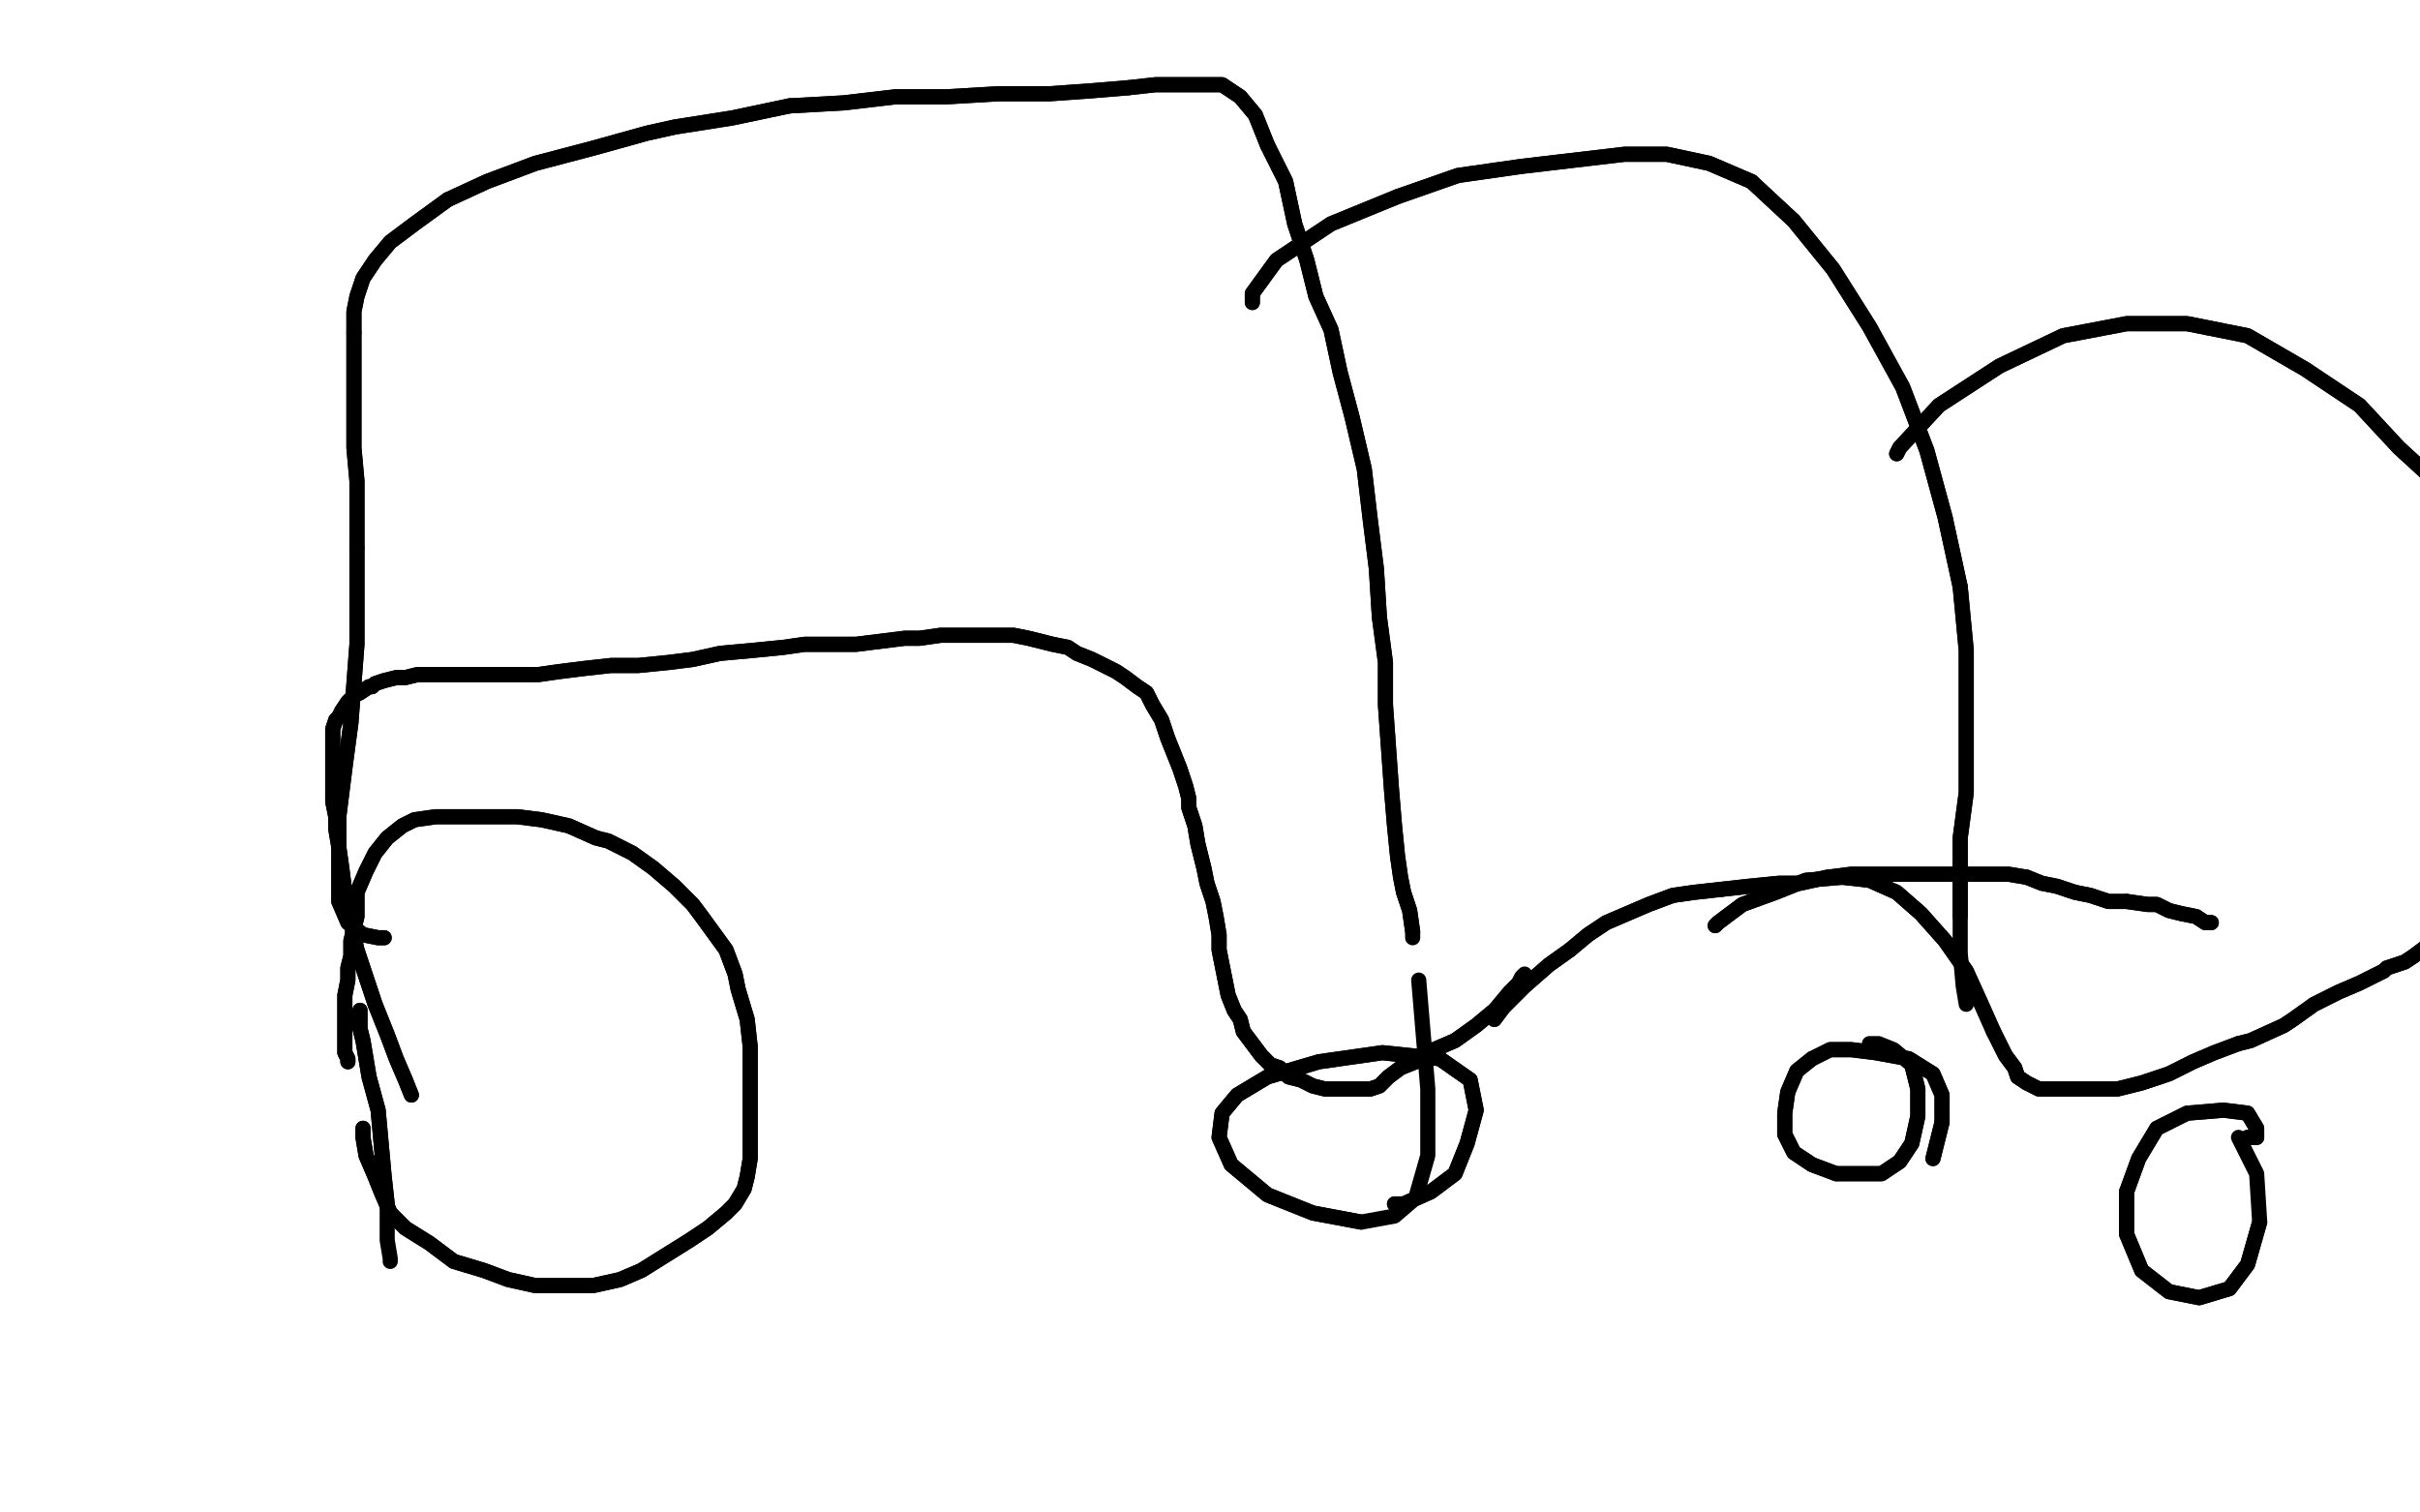 <?xml version="1.0" standalone="no"?>
<!DOCTYPE svg PUBLIC "-//W3C//DTD SVG 1.1//EN"
"http://www.w3.org/Graphics/SVG/1.1/DTD/svg11.dtd">

<svg width="800" height="500" version="1.1" xmlns="http://www.w3.org/2000/svg" xmlns:xlink="http://www.w3.org/1999/xlink" style="stroke-antialiasing: false"><desc>This SVG has been created on https://colorillo.com/</desc><rect x='0' y='0' width='800' height='500' style='fill: rgb(255,255,255); stroke-width:0' /><polyline points="449,262 449,262 449,262 449,262 449,266" style="fill: none; stroke: #ffffff; stroke-width: 30; stroke-linejoin: round; stroke-linecap: round; stroke-antialiasing: false; stroke-antialias: 0; opacity: 1.0"/>
<polyline points="120,373 120,376 120,376 121,382 121,382 124,389 124,389 126,394 126,394 129,401 129,401 134,406 134,406 142,411 142,411 150,417 160,420 168,423 177,425 187,425 196,425 205,423 212,420 220,415 228,410 234,406 240,401 243,398 246,393 247,389 248,383 248,376 248,367 248,357 248,346 247,337 244,327 243,322 240,314 232,303 229,299 223,293 216,287 209,282 201,278 197,277 188,273 179,271 171,270 161,270 152,270 144,270 137,271 133,273 128,277 124,282 121,288 118,295 118,303 116,311 116,316 115,320 115,324 114,329 114,334 114,339 114,344 114,348 115,350 115,351" style="fill: none; stroke: #000000; stroke-width: 5; stroke-linejoin: round; stroke-linecap: round; stroke-antialiasing: false; stroke-antialias: 0; opacity: 1.0"/>
<polyline points="120,373 120,376 120,376 121,382 121,382 124,389 124,389 126,394 126,394 129,401 129,401 134,406 134,406 142,411 150,417 160,420 168,423 177,425 187,425 196,425 205,423 212,420 220,415 228,410 234,406 240,401 243,398 246,393 247,389 248,383 248,376 248,367 248,357 248,346 247,337 244,327 243,322 240,314 232,303 229,299 223,293 216,287 209,282 201,278 197,277 188,273 179,271 171,270 161,270 152,270 144,270 137,271 133,273 128,277 124,282 121,288 118,295 118,303 116,311 116,316 115,320 115,324 114,329 114,334 114,339 114,344 114,348 115,350 115,351" style="fill: none; stroke: #000000; stroke-width: 5; stroke-linejoin: round; stroke-linecap: round; stroke-antialiasing: false; stroke-antialias: 0; opacity: 1.0"/>
<polyline points="119,334 119,340 119,340 120,344 120,344 122,356 122,356 125,367 125,367 126,378 126,378 127,389 127,389 128,398 128,398" style="fill: none; stroke: #000000; stroke-width: 5; stroke-linejoin: round; stroke-linecap: round; stroke-antialiasing: false; stroke-antialias: 0; opacity: 1.0"/>
<polyline points="119,334 119,340 119,340 120,344 120,344 122,356 122,356 125,367 125,367 126,378 126,378 127,389 127,389 128,398 128,405 128,410 129,416 129,417" style="fill: none; stroke: #000000; stroke-width: 5; stroke-linejoin: round; stroke-linecap: round; stroke-antialiasing: false; stroke-antialias: 0; opacity: 1.0"/>
<polyline points="136,362 136,362 136,362 134,357 134,357 131,350 131,350 128,342 124,332 121,323 118,314 116,305 114,295 113,287 112,280 111,274 111,270 110,265 110,262 110,258 110,255 110,252 110,248 110,245 110,241 111,238 112,237 113,235 115,232 117,230 119,229 122,227 123,227 124,226 127,225 131,224 134,224 138,223 141,223 147,223 152,223 157,223 163,223 170,223 178,223 185,222 193,221 202,220 211,220 221,219 229,218 238,216 249,215 259,214 266,213 274,213 283,213 291,212 299,211 304,211 311,210 317,210 323,210 329,210 335,210 340,211 344,212 348,213 353,214 356,216 361,218 365,220 369,222 372,224 376,227 379,229 381,233 384,238 386,244 388,249 390,254 392,260 393,264 393,267 395,273 396,279 398,287 399,292 401,298 402,303 403,309 403,314 404,319 405,324 406,329 408,334 410,337 411,341 414,345 417,349 420,352 423,353 426,356 430,357 434,359 438,360 442,360 445,360 449,360 450,360 453,360 456,359 459,356 463,353 468,351 474,347 481,344 488,339 494,334" style="fill: none; stroke: #000000; stroke-width: 5; stroke-linejoin: round; stroke-linecap: round; stroke-antialiasing: false; stroke-antialias: 0; opacity: 1.0"/>
<polyline points="136,362 136,362 136,362 134,357 134,357 131,350 128,342 124,332 121,323 118,314 116,305 114,295 113,287 112,280 111,274 111,270 110,265 110,262 110,258 110,255 110,252 110,248 110,245 110,241 111,238 112,237 113,235 115,232 117,230 119,229 122,227 123,227 124,226 127,225 131,224 134,224 138,223 141,223 147,223 152,223 157,223 163,223 170,223 178,223 185,222 193,221 202,220 211,220 221,219 229,218 238,216 249,215 259,214 266,213 274,213 283,213 291,212 299,211 304,211 311,210 317,210 323,210 329,210 335,210 340,211 344,212 348,213 353,214 356,216 361,218 365,220 369,222 372,224 376,227 379,229 381,233 384,238 386,244 388,249 390,254 392,260 393,264 393,267 395,273 396,279 398,287 399,292 401,298 402,303 403,309 403,314 404,319 405,324 406,329 408,334 410,337 411,341 414,345 417,349 420,352 423,353 426,356 430,357 434,359 438,360 442,360 445,360 449,360 450,360 453,360 456,359 459,356 463,353 468,351 474,347 481,344 488,339 494,334 499,328 502,325 503,323 504,322" style="fill: none; stroke: #000000; stroke-width: 5; stroke-linejoin: round; stroke-linecap: round; stroke-antialiasing: false; stroke-antialias: 0; opacity: 1.0"/>
<polyline points="461,398 461,398 461,398 464,398 464,398 473,394 473,394 481,388 481,388 485,378 488,367 486,357 476,350 457,348 436,351 419,356 409,362 404,368 403,376 407,385 419,395 434,401 450,404" style="fill: none; stroke: #000000; stroke-width: 5; stroke-linejoin: round; stroke-linecap: round; stroke-antialiasing: false; stroke-antialias: 0; opacity: 1.0"/>
<polyline points="461,398 461,398 461,398 464,398 464,398 473,394 473,394 481,388 485,378 488,367 486,357 476,350 457,348 436,351 419,356 409,362 404,368 403,376 407,385 419,395 434,401 450,404 461,402 468,396 472,382 472,360 469,324" style="fill: none; stroke: #000000; stroke-width: 5; stroke-linejoin: round; stroke-linecap: round; stroke-antialiasing: false; stroke-antialias: 0; opacity: 1.0"/>
<polyline points="519,314 525,309 531,305 538,302 545,299 553,296 560,295 569,294" style="fill: none; stroke: #000000; stroke-width: 5; stroke-linejoin: round; stroke-linecap: round; stroke-antialiasing: false; stroke-antialias: 0; opacity: 1.0"/>
<polyline points="494,337 494,337 494,337 497,333 497,333 504,326 504,326 512,319 512,319 519,314 519,314" style="fill: none; stroke: #000000; stroke-width: 5; stroke-linejoin: round; stroke-linecap: round; stroke-antialiasing: false; stroke-antialias: 0; opacity: 1.0"/>
<polyline points="569,294 578,293 588,292 595,292 604,290 612,289 621,289 628,289 634,289 640,289 648,289 653,289 659,289 664,289 670,290" style="fill: none; stroke: #000000; stroke-width: 5; stroke-linejoin: round; stroke-linecap: round; stroke-antialiasing: false; stroke-antialias: 0; opacity: 1.0"/>
<polyline points="703,298 710,299 713,299 717,301 721,302 726,303 729,305 731,305" style="fill: none; stroke: #000000; stroke-width: 5; stroke-linejoin: round; stroke-linecap: round; stroke-antialiasing: false; stroke-antialias: 0; opacity: 1.0"/>
<polyline points="670,290 675,292 680,293 686,295 691,296 697,298 701,298 703,298" style="fill: none; stroke: #000000; stroke-width: 5; stroke-linejoin: round; stroke-linecap: round; stroke-antialiasing: false; stroke-antialias: 0; opacity: 1.0"/>
<polyline points="494,337 494,337 494,337 497,333 497,333 504,326 504,326 512,319 512,319 519,314 525,309 531,305 538,302 545,299 553,296 560,295 569,294 578,293 588,292 595,292 604,290 612,289 621,289 628,289 634,289 640,289 648,289 653,289 659,289 664,289 670,290 675,292 680,293 686,295 691,296 697,298 701,298 703,298 710,299 713,299 717,301 721,302 726,303 729,305 731,305" style="fill: none; stroke: #000000; stroke-width: 5; stroke-linejoin: round; stroke-linecap: round; stroke-antialiasing: false; stroke-antialias: 0; opacity: 1.0"/>
<polyline points="642,371 642,362 639,355 631,350 620,348 612,347 605,347 599,350" style="fill: none; stroke: #000000; stroke-width: 5; stroke-linejoin: round; stroke-linecap: round; stroke-antialiasing: false; stroke-antialias: 0; opacity: 1.0"/>
<polyline points="639,383 639,383 639,383 640,379 640,379 642,371 642,371" style="fill: none; stroke: #000000; stroke-width: 5; stroke-linejoin: round; stroke-linecap: round; stroke-antialiasing: false; stroke-antialias: 0; opacity: 1.0"/>
<polyline points="599,350 594,354 591,361 590,368 590,375 593,381 599,385 607,388" style="fill: none; stroke: #000000; stroke-width: 5; stroke-linejoin: round; stroke-linecap: round; stroke-antialiasing: false; stroke-antialias: 0; opacity: 1.0"/>
<polyline points="639,383 639,383 639,383 640,379 640,379 642,371 642,362 639,355 631,350 620,348 612,347 605,347 599,350 594,354 591,361 590,368 590,375 593,381 599,385 607,388 615,388 622,388 628,384 632,378 634,369 634,360 632,352 626,347 621,345 618,345" style="fill: none; stroke: #000000; stroke-width: 5; stroke-linejoin: round; stroke-linecap: round; stroke-antialiasing: false; stroke-antialias: 0; opacity: 1.0"/>
<polyline points="607,388 615,388 622,388 628,384 632,378 634,369 634,360 632,352" style="fill: none; stroke: #000000; stroke-width: 5; stroke-linejoin: round; stroke-linecap: round; stroke-antialiasing: false; stroke-antialias: 0; opacity: 1.0"/>
<polyline points="609,290 618,291 627,295 635,302 643,311 650,321 655,332 659,341" style="fill: none; stroke: #000000; stroke-width: 5; stroke-linejoin: round; stroke-linecap: round; stroke-antialiasing: false; stroke-antialias: 0; opacity: 1.0"/>
<polyline points="567,306 567,306 567,306 568,305 568,305 576,299 576,299 587,295 587,295 597,291 597,291 609,290 609,290" style="fill: none; stroke: #000000; stroke-width: 5; stroke-linejoin: round; stroke-linecap: round; stroke-antialiasing: false; stroke-antialias: 0; opacity: 1.0"/>
<polyline points="659,341 663,349 666,353 667,356 670,358 674,360 678,360 684,360 692,360 700,360 708,358 717,355 725,351 732,348 740,345" style="fill: none; stroke: #000000; stroke-width: 5; stroke-linejoin: round; stroke-linecap: round; stroke-antialiasing: false; stroke-antialias: 0; opacity: 1.0"/>
<polyline points="788,321 789,320 795,318 798,316 802,313 805,311 812,305 815,302" style="fill: none; stroke: #000000; stroke-width: 5; stroke-linejoin: round; stroke-linecap: round; stroke-antialiasing: false; stroke-antialias: 0; opacity: 1.0"/>
<polyline points="567,306 567,306 567,306 568,305 568,305 576,299 576,299 587,295 587,295 597,291 597,291 609,290 618,291 627,295 635,302 643,311 650,321 655,332 659,341 663,349 666,353 667,356 670,358 674,360 678,360 684,360 692,360 700,360 708,358 717,355 725,351 732,348 740,345 744,344 755,339 758,337 765,332 773,328 780,325 788,321 789,320 795,318 798,316 802,313 805,311 812,305 815,302" style="fill: none; stroke: #000000; stroke-width: 5; stroke-linejoin: round; stroke-linecap: round; stroke-antialiasing: false; stroke-antialias: 0; opacity: 1.0"/>
<polyline points="740,345 744,344 755,339 758,337 765,332 773,328 780,325 788,321" style="fill: none; stroke: #000000; stroke-width: 5; stroke-linejoin: round; stroke-linecap: round; stroke-antialiasing: false; stroke-antialias: 0; opacity: 1.0"/>
<polyline points="703,394 703,408 708,420 717,427 727,429 737,426 743,418 747,404" style="fill: none; stroke: #000000; stroke-width: 5; stroke-linejoin: round; stroke-linecap: round; stroke-antialiasing: false; stroke-antialias: 0; opacity: 1.0"/>
<polyline points="746,376 746,373 743,368 735,367 723,368 713,373 707,383 703,394" style="fill: none; stroke: #000000; stroke-width: 5; stroke-linejoin: round; stroke-linecap: round; stroke-antialiasing: false; stroke-antialias: 0; opacity: 1.0"/>
<polyline points="743,376 743,376 743,376 745,376 745,376 746,376 746,376" style="fill: none; stroke: #000000; stroke-width: 5; stroke-linejoin: round; stroke-linecap: round; stroke-antialiasing: false; stroke-antialias: 0; opacity: 1.0"/>
<polyline points="743,376 743,376 743,376 745,376 745,376 746,376 746,373 743,368 735,367 723,368 713,373 707,383 703,394 703,408 708,420 717,427 727,429 737,426 743,418 747,404 746,388 740,376" style="fill: none; stroke: #000000; stroke-width: 5; stroke-linejoin: round; stroke-linecap: round; stroke-antialiasing: false; stroke-antialias: 0; opacity: 1.0"/>
<polyline points="127,310 127,310 127,310 125,310 125,310 120,309 120,309 115,305 115,305 112,298 112,298 112,286 112,286 112,270 112,270" style="fill: none; stroke: #000000; stroke-width: 5; stroke-linejoin: round; stroke-linecap: round; stroke-antialiasing: false; stroke-antialias: 0; opacity: 1.0"/>
<polyline points="117,110 117,103 118,98 120,92 124,86 129,80 137,74 148,66" style="fill: none; stroke: #000000; stroke-width: 5; stroke-linejoin: round; stroke-linecap: round; stroke-antialiasing: false; stroke-antialias: 0; opacity: 1.0"/>
<polyline points="118,181 118,171 118,159 117,148 117,137 117,127 117,118 117,110" style="fill: none; stroke: #000000; stroke-width: 5; stroke-linejoin: round; stroke-linecap: round; stroke-antialiasing: false; stroke-antialias: 0; opacity: 1.0"/>
<polyline points="112,270 114,254 116,239 117,226 118,213 118,203 118,192 118,181" style="fill: none; stroke: #000000; stroke-width: 5; stroke-linejoin: round; stroke-linecap: round; stroke-antialiasing: false; stroke-antialias: 0; opacity: 1.0"/>
<polyline points="148,66 161,60 177,54 196,49 214,44 223,42 242,39 261,35" style="fill: none; stroke: #000000; stroke-width: 5; stroke-linejoin: round; stroke-linecap: round; stroke-antialiasing: false; stroke-antialias: 0; opacity: 1.0"/>
<polyline points="373,29 382,28 390,28 398,28 404,28 410,32 415,38 419,48" style="fill: none; stroke: #000000; stroke-width: 5; stroke-linejoin: round; stroke-linecap: round; stroke-antialiasing: false; stroke-antialias: 0; opacity: 1.0"/>
<polyline points="261,35 279,34 296,32 313,32 330,31 347,31 361,30 373,29" style="fill: none; stroke: #000000; stroke-width: 5; stroke-linejoin: round; stroke-linecap: round; stroke-antialiasing: false; stroke-antialias: 0; opacity: 1.0"/>
<polyline points="419,48 425,60 428,74 432,86 435,98 440,109 443,123 447,138 451,155 453,172 455,188 456,204 458,219 458,233 459,247 460,261 461,273 462,283 463,290 464,295 466,301 467,308" style="fill: none; stroke: #000000; stroke-width: 5; stroke-linejoin: round; stroke-linecap: round; stroke-antialiasing: false; stroke-antialias: 0; opacity: 1.0"/>
<polyline points="127,310 127,310 127,310 125,310 125,310 120,309 120,309 115,305 115,305 112,298 112,298 112,286 112,286 112,270 114,254 116,239 117,226 118,213 118,203 118,192 118,181 118,171 118,159 117,148 117,137 117,127 117,118 117,110 117,103 118,98 120,92 124,86 129,80 137,74 148,66 161,60 177,54 196,49 214,44 223,42 242,39 261,35 279,34 296,32 313,32 330,31 347,31 361,30 373,29 382,28 390,28 398,28 404,28 410,32 415,38 419,48 425,60 428,74 432,86 435,98 440,109 443,123 447,138 451,155 453,172 455,188 456,204 458,219 458,233 459,247 460,261 461,273 462,283 463,290 464,295 466,301 467,308 467,310" style="fill: none; stroke: #000000; stroke-width: 5; stroke-linejoin: round; stroke-linecap: round; stroke-antialiasing: false; stroke-antialias: 0; opacity: 1.0"/>
<polyline points="414,100 414,100 414,100 414,97 414,97 422,86 422,86 440,74 440,74 462,65 462,65" style="fill: none; stroke: #000000; stroke-width: 5; stroke-linejoin: round; stroke-linecap: round; stroke-antialiasing: false; stroke-antialias: 0; opacity: 1.0"/>
<polyline points="579,60 593,73 606,89 618,108 629,128 637,149 643,171 648,194" style="fill: none; stroke: #000000; stroke-width: 5; stroke-linejoin: round; stroke-linecap: round; stroke-antialiasing: false; stroke-antialias: 0; opacity: 1.0"/>
<polyline points="462,65 482,58 503,55 520,53 537,51 551,51 565,54 579,60" style="fill: none; stroke: #000000; stroke-width: 5; stroke-linejoin: round; stroke-linecap: round; stroke-antialiasing: false; stroke-antialias: 0; opacity: 1.0"/>
<polyline points="414,100 414,100 414,100 414,97 414,97 422,86 422,86 440,74 440,74 462,65 482,58 503,55 520,53 537,51 551,51 565,54 579,60 593,73 606,89 618,108 629,128 637,149 643,171 648,194 650,215 650,233 650,248 650,262 648,277 648,289 648,303 648,315 649,326 650,332" style="fill: none; stroke: #000000; stroke-width: 5; stroke-linejoin: round; stroke-linecap: round; stroke-antialiasing: false; stroke-antialias: 0; opacity: 1.0"/>
<polyline points="648,194 650,215 650,233 650,248 650,262 648,277 648,289 648,303" style="fill: none; stroke: #000000; stroke-width: 5; stroke-linejoin: round; stroke-linecap: round; stroke-antialiasing: false; stroke-antialias: 0; opacity: 1.0"/>
<polyline points="627,150 627,150 627,150 628,148 628,148 641,134 641,134 661,121 661,121 682,111 682,111 703,107 723,107 743,111 762,122 780,134 793,148 805,159 813,172 821,183 826,194 829,206 833,220 835,235 837,254" style="fill: none; stroke: #000000; stroke-width: 5; stroke-linejoin: round; stroke-linecap: round; stroke-antialiasing: false; stroke-antialias: 0; opacity: 1.0"/>
<polyline points="627,150 627,150 627,150 628,148 628,148 641,134 641,134 661,121 661,121 682,111 703,107 723,107 743,111 762,122 780,134 793,148 805,159 813,172 821,183 826,194 829,206 833,220 835,235 837,254 838,277 839,303 842,331 845,368" style="fill: none; stroke: #000000; stroke-width: 5; stroke-linejoin: round; stroke-linecap: round; stroke-antialiasing: false; stroke-antialias: 0; opacity: 1.0"/>
</svg>
